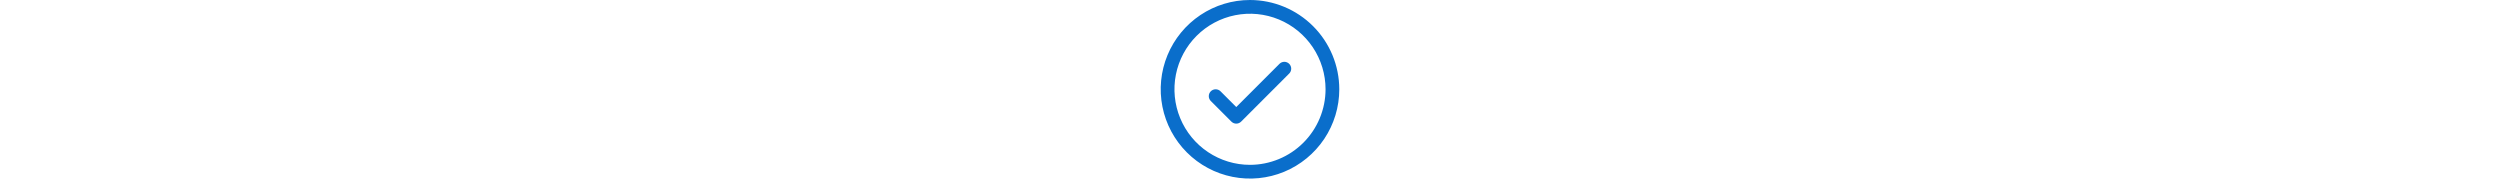 <?xml version="1.0" encoding="utf-8"?>
<svg xmlns="http://www.w3.org/2000/svg" fill="none" height="100%" overflow="visible" preserveAspectRatio="none" style="display: block;" viewBox="0 0 280 20" width="100%">
<g id="Frame 5697">
<path d="M144.39 7.148C144.462 7.22 144.519 7.304 144.557 7.398C144.596 7.491 144.616 7.591 144.616 7.692C144.616 7.793 144.596 7.893 144.557 7.987C144.519 8.08 144.462 8.165 144.39 8.237L139.006 13.621C138.934 13.693 138.849 13.749 138.756 13.788C138.663 13.827 138.563 13.847 138.462 13.847C138.36 13.847 138.26 13.827 138.167 13.788C138.074 13.749 137.989 13.693 137.917 13.621L135.61 11.313C135.465 11.169 135.384 10.973 135.384 10.769C135.384 10.565 135.465 10.369 135.61 10.225C135.754 10.081 135.95 10 136.154 10C136.358 10 136.554 10.081 136.698 10.225L138.462 11.989L143.302 7.148C143.373 7.077 143.458 7.02 143.552 6.981C143.645 6.942 143.745 6.922 143.846 6.922C143.947 6.922 144.047 6.942 144.141 6.981C144.234 7.02 144.319 7.077 144.39 7.148ZM150 10C150 11.978 149.414 13.911 148.315 15.556C147.216 17.2 145.654 18.482 143.827 19.239C142 19.996 139.989 20.194 138.049 19.808C136.109 19.422 134.327 18.47 132.929 17.071C131.53 15.672 130.578 13.891 130.192 11.951C129.806 10.011 130.004 8 130.761 6.173C131.518 4.346 132.8 2.784 134.444 1.685C136.089 0.586 138.022 0 140 0C142.651 0.003 145.193 1.057 147.068 2.932C148.943 4.807 149.997 7.349 150 10ZM148.462 10C148.462 8.326 147.965 6.691 147.036 5.299C146.106 3.908 144.784 2.823 143.238 2.183C141.692 1.542 139.991 1.375 138.349 1.701C136.708 2.028 135.2 2.833 134.017 4.017C132.833 5.2 132.028 6.708 131.701 8.349C131.375 9.991 131.542 11.692 132.183 13.238C132.823 14.784 133.908 16.106 135.299 17.035C136.691 17.965 138.326 18.462 140 18.462C142.243 18.459 144.394 17.567 145.98 15.98C147.567 14.394 148.459 12.243 148.462 10Z" fill="#0A6ECB" id="Vector"/>
</g>
</svg>